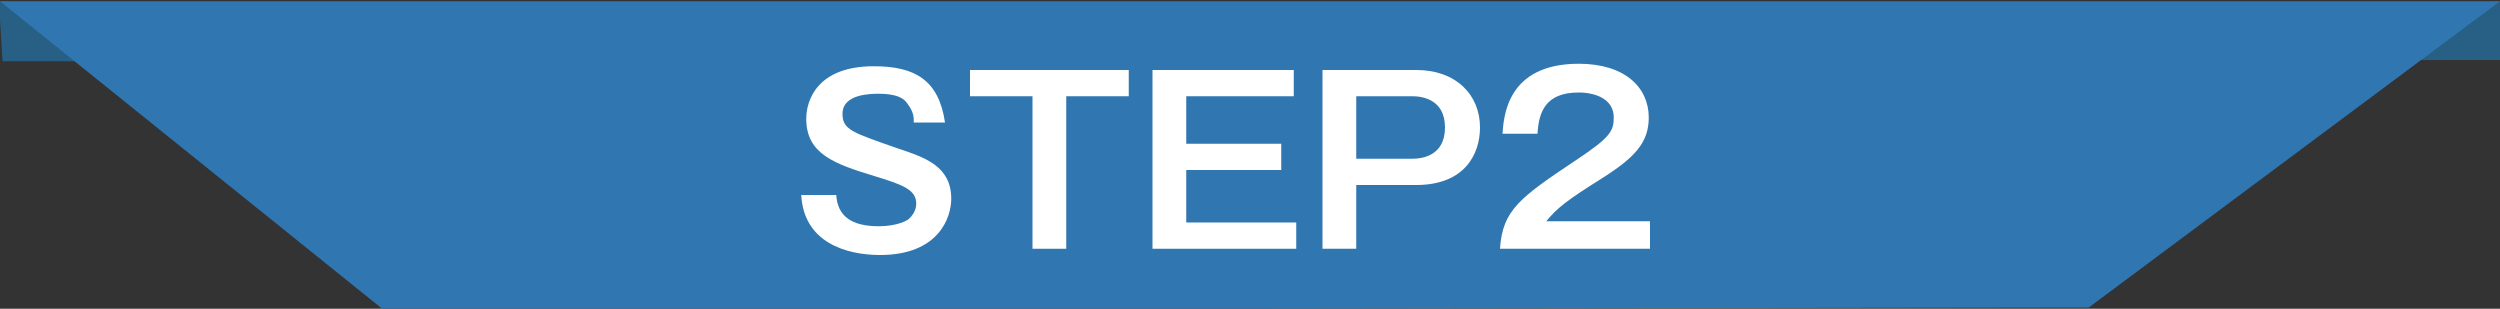 <?xml version="1.0" encoding="utf-8"?>
<!-- Generator: Adobe Illustrator 25.0.0, SVG Export Plug-In . SVG Version: 6.00 Build 0)  -->
<svg version="1.1" id="レイヤー_1" xmlns="http://www.w3.org/2000/svg" xmlns:xlink="http://www.w3.org/1999/xlink" x="0px"
	 y="0px" viewBox="0 0 200 24.7" style="enable-background:new 0 0 200 24.7;" xml:space="preserve">
<rect x="0" y="0" width="200" height="24.7" fill="#333333" stroke="none"/>
<style type="text/css">
	.st0{clip-path:url(#SVGID_2_);fill:#285F84;}
	.st1{clip-path:url(#SVGID_2_);fill:#3077B2;}
	.st2{fill:#FFFFFF;}
</style>
<g>
	<defs>
		<rect id="SVGID_1_" y="0.1" width="200" height="37.9"/>
	</defs>
	<clipPath id="SVGID_2_">
		<use xlink:href="#SVGID_1_"  style="overflow:visible;"/>
	</clipPath>
	<polygon class="st0" points="-0.1,-0.1 0.2,4.9 14.5,4.9 	"/>
	<polygon class="st0" points="200,0 200.7,4.8 187.3,4.8 	"/>
	<polygon class="st1" points="200,0.1 167.1,24.6 30.7,24.8 0,0.1 0,-0.2 200,-0.2 	"/>
</g>
<g>
	<path class="st2" d="M73.1,9.6c0-0.5-0.2-0.9-0.5-1.3c-0.3-0.5-1-0.8-2.3-0.8c-0.6,0-2.9,0-2.9,1.6c0,1.3,0.8,1.5,4.5,2.8
		c2.1,0.7,4.2,1.4,4.2,4c0,1.5-1,4.5-5.7,4.5c-2.7,0-6.1-1-6.3-4.8h2.8c0.1,1.6,1.1,2.5,3.4,2.5c0.6,0,1.6-0.1,2.3-0.5
		c0.4-0.3,0.7-0.8,0.7-1.3c0-1.1-1-1.5-3.3-2.2c-3.3-1-5.5-1.8-5.5-4.6c0-1.5,0.9-4.2,5.4-4.2c3.3,0,5.2,1.1,5.7,4.5H73.1z"/>
	<path class="st2" d="M90.3,5.6v2.1h-5v12.2h-2.7V7.7h-5V5.6H90.3z"/>
	<path class="st2" d="M103.5,5.6v2.1h-8.6v3.8h7.6v2.1h-7.6v4.2h8.8v2.1H92.2V5.6H103.5z"/>
	<path class="st2" d="M113.3,5.6c3.2,0,5.1,2,5.1,4.6c0,2.1-1.2,4.6-5.1,4.6h-4.8v5.1h-2.7V5.6H113.3z M108.5,7.7v5h4.5
		c0.7,0,2.6-0.2,2.6-2.5c0-2.3-1.9-2.5-2.6-2.5H108.5z"/>
	<path class="st2" d="M132,17.8v2.1h-12c0.2-3.1,1.6-4.1,6.1-7.1c2.7-1.8,3-2.3,3-3.4c0-1.5-1.5-2-2.8-2c-2.7,0-3.2,1.6-3.3,3.3
		h-2.8c0.1-1.3,0.3-5.6,6.1-5.6c3.7,0,5.6,1.9,5.6,4.3c0,2-1.1,3.2-3.8,4.9c-2.7,1.7-3.5,2.3-4.4,3.4H132z"/>
</g>
</svg>
